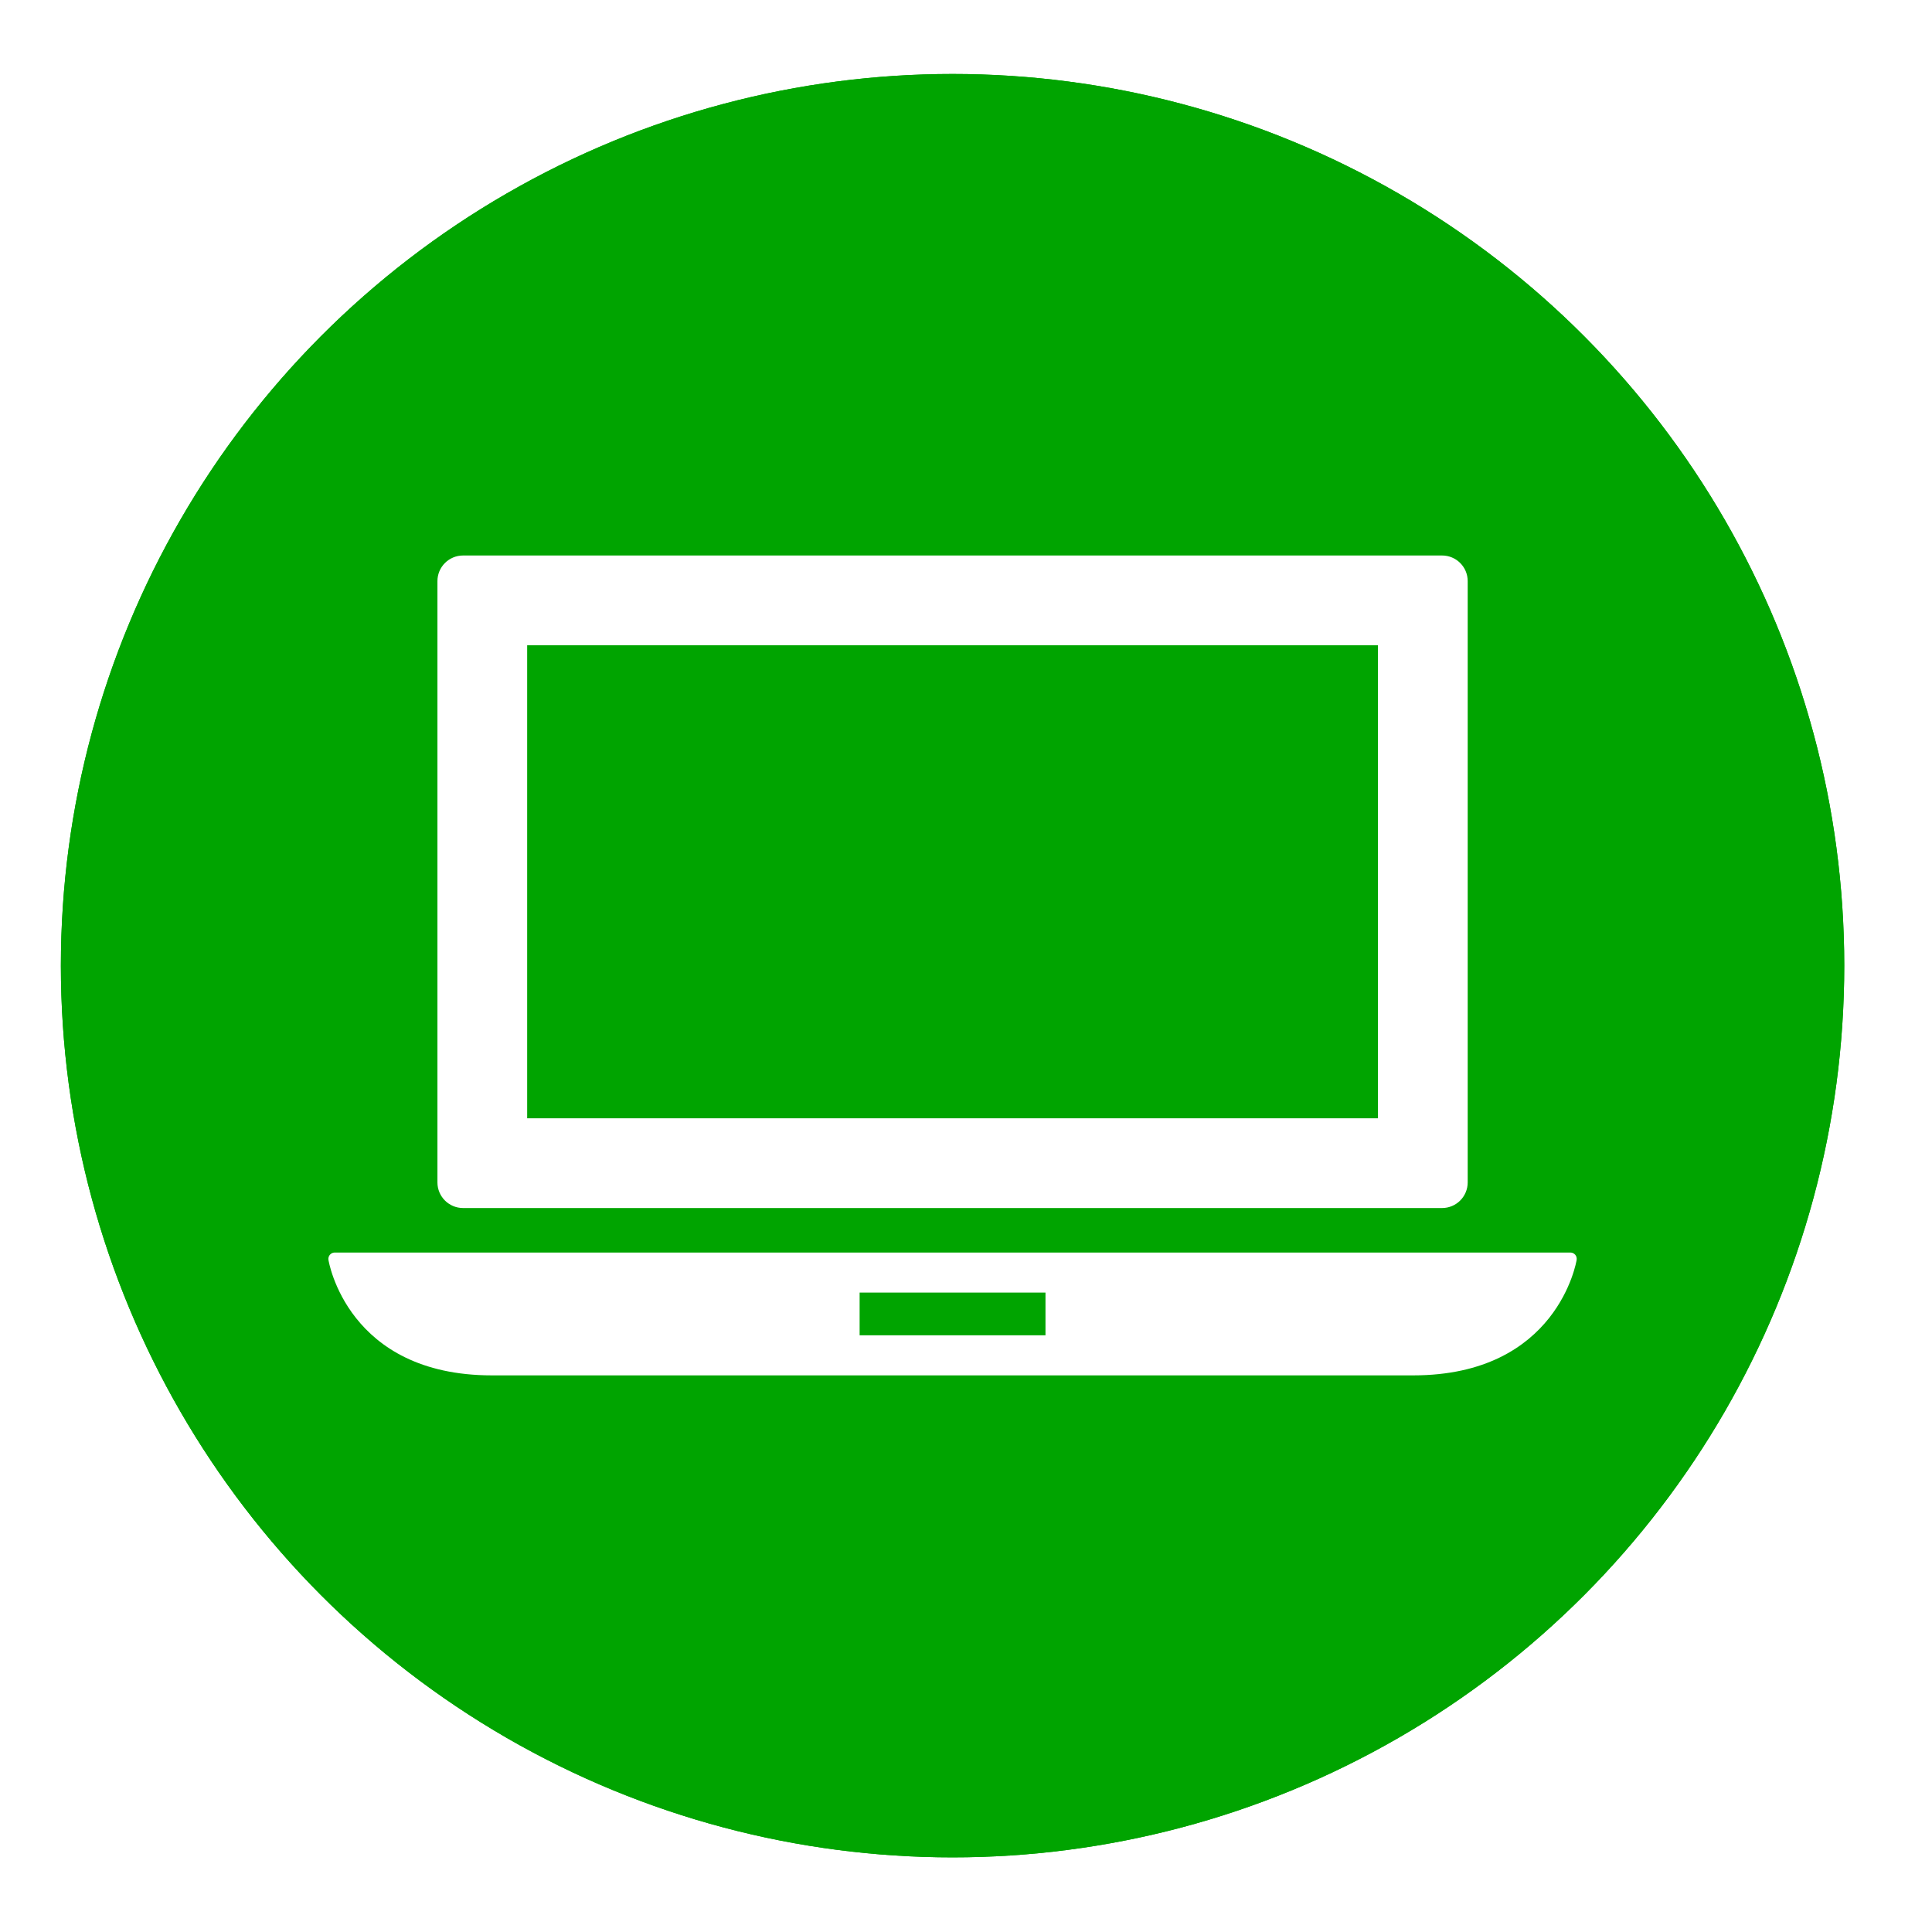 <?xml version="1.0" encoding="UTF-8"?> <svg xmlns="http://www.w3.org/2000/svg" width="65" height="65" viewBox="0 0 65 65" fill="none"> <g filter="url(#filter0_d_2294_17850)"> <g clip-path="url(#clip0_2294_17850)"> <circle cx="32.048" cy="31.489" r="30" fill="#00A400"></circle> <path fill-rule="evenodd" clip-rule="evenodd" d="M25.116 10.489H39.09C41.556 10.492 43.555 12.49 43.558 14.956V48.022C43.555 50.488 41.556 52.486 39.09 52.489H25.116C22.649 52.486 20.651 50.488 20.648 48.022V14.956C20.651 12.49 22.649 10.492 25.116 10.489ZM30.194 46.762C30.194 47.816 31.048 48.671 32.103 48.671C33.157 48.671 34.012 47.816 34.012 46.762C34.012 45.707 33.157 44.853 32.103 44.853C31.048 44.853 30.194 45.707 30.194 46.762ZM25.988 14.269C24.662 14.269 23.588 15.343 23.588 16.669V40.009C23.588 41.334 24.662 42.409 25.988 42.409H38.408C39.733 42.409 40.808 41.334 40.808 40.009V16.669C40.808 15.343 39.733 14.269 38.408 14.269H25.988Z" fill="white"></path> <path d="M29.239 15.376H34.966C35.493 15.376 35.92 14.949 35.92 14.421C35.92 13.894 35.493 13.467 34.966 13.467H29.239C28.712 13.467 28.284 13.894 28.284 14.421C28.284 14.949 28.712 15.376 29.239 15.376Z" fill="white"></path> </g> <g clip-path="url(#clip1_2294_17850)"> <circle cx="32.048" cy="31.489" r="30" fill="#00A400"></circle> <path d="M52.996 41.214C52.956 41.168 52.897 41.14 52.835 41.14H11.261C11.199 41.14 11.14 41.167 11.1 41.214C11.059 41.261 11.041 41.323 11.05 41.385C11.056 41.424 11.683 45.273 16.55 45.273H47.545C52.412 45.273 53.039 41.424 53.045 41.385C53.054 41.323 53.036 41.261 52.996 41.214ZM35.174 43.925H28.921V42.487H35.174V43.925Z" fill="white"></path> <path d="M15.58 39.643H48.517C48.993 39.643 49.379 39.257 49.379 38.781V18.551C49.379 18.075 48.993 17.689 48.517 17.689H15.58C15.104 17.689 14.717 18.075 14.717 18.551V38.781C14.717 39.257 15.104 39.643 15.58 39.643ZM17.736 20.708H46.36V36.624H17.736V20.708Z" fill="white"></path> </g> </g> <defs> <filter id="filter0_d_2294_17850" x="0.048" y="0.489" width="64" height="64" filterUnits="userSpaceOnUse" color-interpolation-filters="sRGB"> <feFlood flood-opacity="0" result="BackgroundImageFix"></feFlood> <feColorMatrix in="SourceAlpha" type="matrix" values="0 0 0 0 0 0 0 0 0 0 0 0 0 0 0 0 0 0 127 0" result="hardAlpha"></feColorMatrix> <feOffset dy="1"></feOffset> <feGaussianBlur stdDeviation="1"></feGaussianBlur> <feColorMatrix type="matrix" values="0 0 0 0 0 0 0 0 0 0 0 0 0 0 0 0 0 0 0.2 0"></feColorMatrix> <feBlend mode="normal" in2="BackgroundImageFix" result="effect1_dropShadow_2294_17850"></feBlend> <feBlend mode="normal" in="SourceGraphic" in2="effect1_dropShadow_2294_17850" result="shape"></feBlend> </filter> <clipPath id="clip0_2294_17850"> <rect width="60" height="60" fill="white" transform="translate(2.048 1.489)"></rect> </clipPath> <clipPath id="clip1_2294_17850"> <rect width="60" height="60" fill="white" transform="translate(2.048 1.489)"></rect> </clipPath> </defs> </svg> 